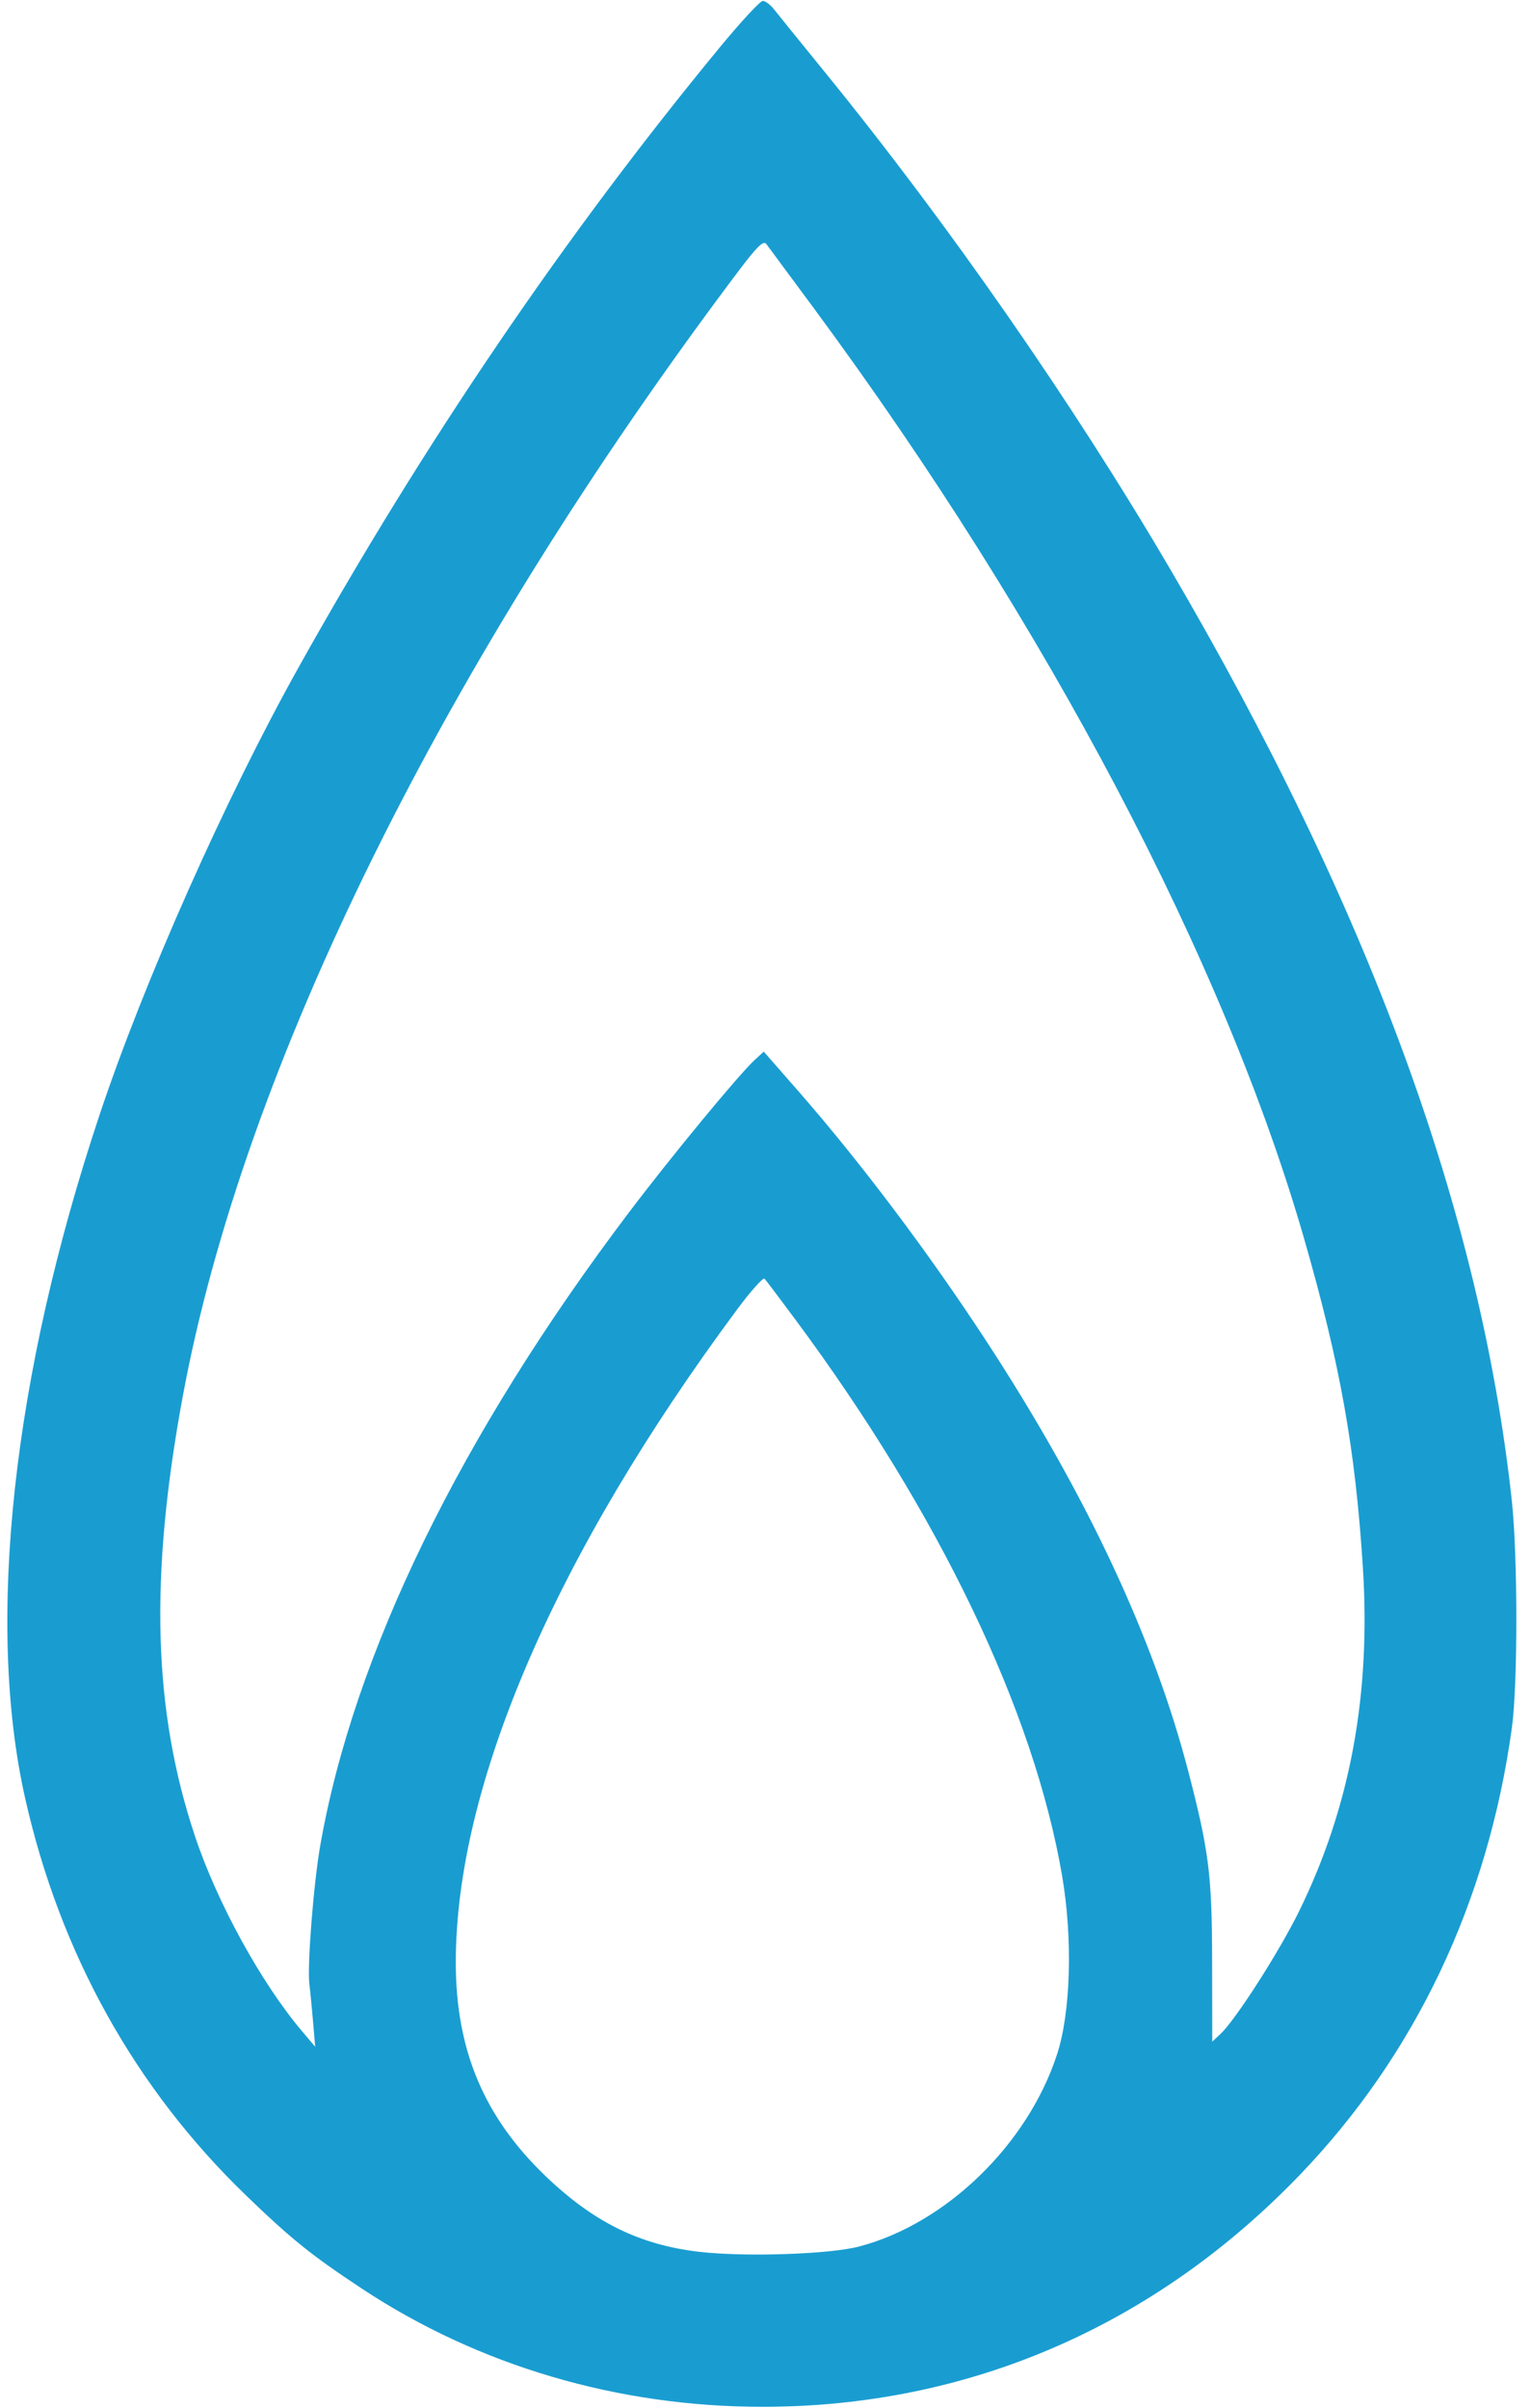 <svg width="89" height="140" viewBox="0 0 89 140" fill="none" xmlns="http://www.w3.org/2000/svg">
<path fill-rule="evenodd" clip-rule="evenodd" d="M41.861 2.731C32.878 13.632 24.645 25.752 17.354 38.809C13.119 46.393 8.374 57.065 5.791 64.814C0.727 79.999 -0.835 94.345 1.461 104.559C3.492 113.59 7.863 121.446 14.324 127.675C16.943 130.202 18.121 131.148 21.044 133.079C27.836 137.564 35.913 139.946 44.335 139.946C56.261 139.946 67.065 135.286 75.534 126.489C82.268 119.494 86.495 110.589 87.889 100.463C88.236 97.941 88.232 90.433 87.882 87.229C86.051 70.445 79.569 52.784 67.99 33.032C62.346 23.407 55.098 12.977 47.933 4.173C46.534 2.453 45.215 0.823 45.002 0.55C44.79 0.276 44.493 0.053 44.342 0.053C44.192 0.053 43.075 1.258 41.861 2.731ZM47.369 18.003C60.881 36.321 71.186 55.908 75.834 72.104C77.915 79.358 78.791 84.272 79.227 91.152C79.695 98.546 78.486 105.073 75.529 111.109C74.371 113.473 71.834 117.436 70.948 118.266L70.471 118.712L70.463 114.051C70.454 109.028 70.284 107.659 69.098 103.075C67.075 95.257 63.152 86.885 57.342 77.986C53.97 72.822 50.019 67.57 46.369 63.399L44.398 61.147L43.867 61.637C42.936 62.495 38.999 67.271 36.538 70.529C26.773 83.455 20.569 96.183 18.62 107.29C18.228 109.52 17.852 114.306 17.984 115.367C18.035 115.777 18.132 116.764 18.199 117.561L18.322 119.009L17.541 118.086C15.184 115.295 12.628 110.637 11.341 106.785C8.896 99.462 8.678 91.719 10.624 81.194C14.151 62.116 25.811 38.504 42.941 15.748C44.002 14.339 44.381 13.969 44.543 14.182C44.66 14.335 45.932 16.055 47.369 18.003ZM46.235 76.725C54.599 88 60.107 99.49 61.743 109.075C62.37 112.743 62.246 117.02 61.442 119.473C59.73 124.697 55.011 129.281 49.965 130.62C48.242 131.078 43.318 131.243 40.646 130.933C37.184 130.531 34.518 129.217 31.716 126.532C28.139 123.102 26.497 119.199 26.496 114.117C26.493 103.824 32.274 90.402 42.858 76.128C43.649 75.061 44.364 74.263 44.448 74.354C44.531 74.445 45.335 75.512 46.235 76.725Z" fill="#199DD1"/>
</svg>
